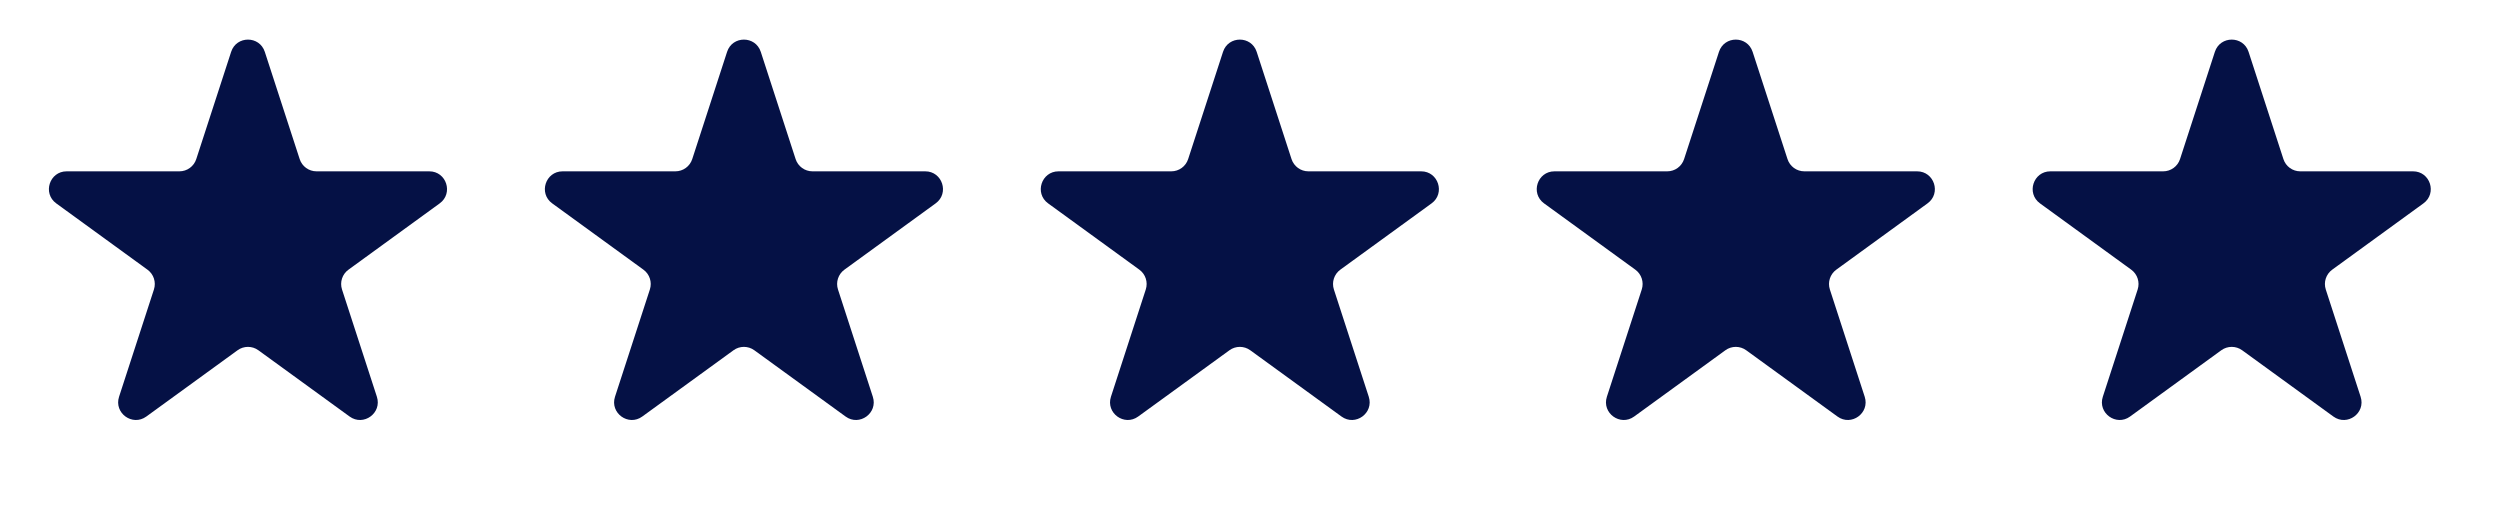<svg xmlns="http://www.w3.org/2000/svg" fill="none" viewBox="0 0 77 16" height="16" width="77">
<path fill="#051145" d="M7.119 1.597C7.282 1.094 7.993 1.094 8.156 1.597L9.23 4.9C9.303 5.125 9.512 5.277 9.749 5.277L13.222 5.277C13.751 5.277 13.97 5.954 13.543 6.264L10.733 8.306C10.541 8.445 10.461 8.691 10.534 8.916L11.608 12.22C11.771 12.722 11.196 13.14 10.768 12.829L7.958 10.788C7.767 10.649 7.508 10.649 7.317 10.788L4.507 12.829C4.079 13.14 3.504 12.722 3.667 12.22L4.741 8.916C4.814 8.691 4.734 8.445 4.542 8.306L1.732 6.264C1.305 5.954 1.524 5.277 2.053 5.277L5.526 5.277C5.763 5.277 5.972 5.125 6.045 4.9L7.119 1.597Z"></path>
<path fill="#051145" d="M22.394 1.597C22.557 1.094 23.268 1.094 23.432 1.597L24.505 4.9C24.578 5.125 24.788 5.277 25.024 5.277L28.498 5.277C29.026 5.277 29.246 5.954 28.818 6.264L26.008 8.306C25.817 8.445 25.737 8.691 25.81 8.916L26.883 12.22C27.047 12.722 26.471 13.14 26.044 12.829L23.233 10.788C23.042 10.649 22.783 10.649 22.592 10.788L19.782 12.829C19.355 13.14 18.779 12.722 18.942 12.22L20.016 8.916C20.089 8.691 20.009 8.445 19.818 8.306L17.008 6.264C16.58 5.954 16.8 5.277 17.328 5.277L20.802 5.277C21.038 5.277 21.248 5.125 21.321 4.9L22.394 1.597Z"></path>
<path fill="#051145" d="M37.669 1.597C37.832 1.094 38.543 1.094 38.706 1.597L39.779 4.9C39.853 5.125 40.062 5.277 40.298 5.277L43.772 5.277C44.3 5.277 44.52 5.954 44.093 6.264L41.282 8.306C41.091 8.445 41.011 8.691 41.084 8.916L42.158 12.22C42.321 12.722 41.746 13.14 41.318 12.829L38.508 10.788C38.317 10.649 38.058 10.649 37.867 10.788L35.056 12.829C34.629 13.14 34.054 12.722 34.217 12.22L35.29 8.916C35.363 8.691 35.283 8.445 35.092 8.306L32.282 6.264C31.854 5.954 32.074 5.277 32.603 5.277L36.076 5.277C36.313 5.277 36.522 5.125 36.595 4.9L37.669 1.597Z"></path>
<path fill="#051145" d="M52.944 1.597C53.107 1.094 53.818 1.094 53.981 1.597L55.055 4.9C55.128 5.125 55.337 5.277 55.574 5.277L59.047 5.277C59.576 5.277 59.796 5.954 59.368 6.264L56.558 8.306C56.367 8.445 56.287 8.691 56.36 8.916L57.433 12.22C57.596 12.722 57.021 13.14 56.594 12.829L53.783 10.788C53.592 10.649 53.333 10.649 53.142 10.788L50.332 12.829C49.904 13.14 49.329 12.722 49.492 12.22L50.566 8.916C50.639 8.691 50.559 8.445 50.368 8.306L47.557 6.264C47.13 5.954 47.349 5.277 47.878 5.277L51.352 5.277C51.588 5.277 51.797 5.125 51.87 4.9L52.944 1.597Z"></path>
<path fill="#051145" d="M68.218 1.597C68.382 1.094 69.093 1.094 69.256 1.597L70.329 4.9C70.402 5.125 70.612 5.277 70.848 5.277L74.322 5.277C74.85 5.277 75.07 5.954 74.642 6.264L71.832 8.306C71.641 8.445 71.561 8.691 71.634 8.916L72.707 12.22C72.871 12.722 72.296 13.14 71.868 12.829L69.058 10.788C68.867 10.649 68.608 10.649 68.416 10.788L65.606 12.829C65.179 13.14 64.603 12.722 64.767 12.22L65.84 8.916C65.913 8.691 65.833 8.445 65.642 8.306L62.832 6.264C62.404 5.954 62.624 5.277 63.152 5.277L66.626 5.277C66.862 5.277 67.072 5.125 67.145 4.9L68.218 1.597Z"></path>
</svg>
